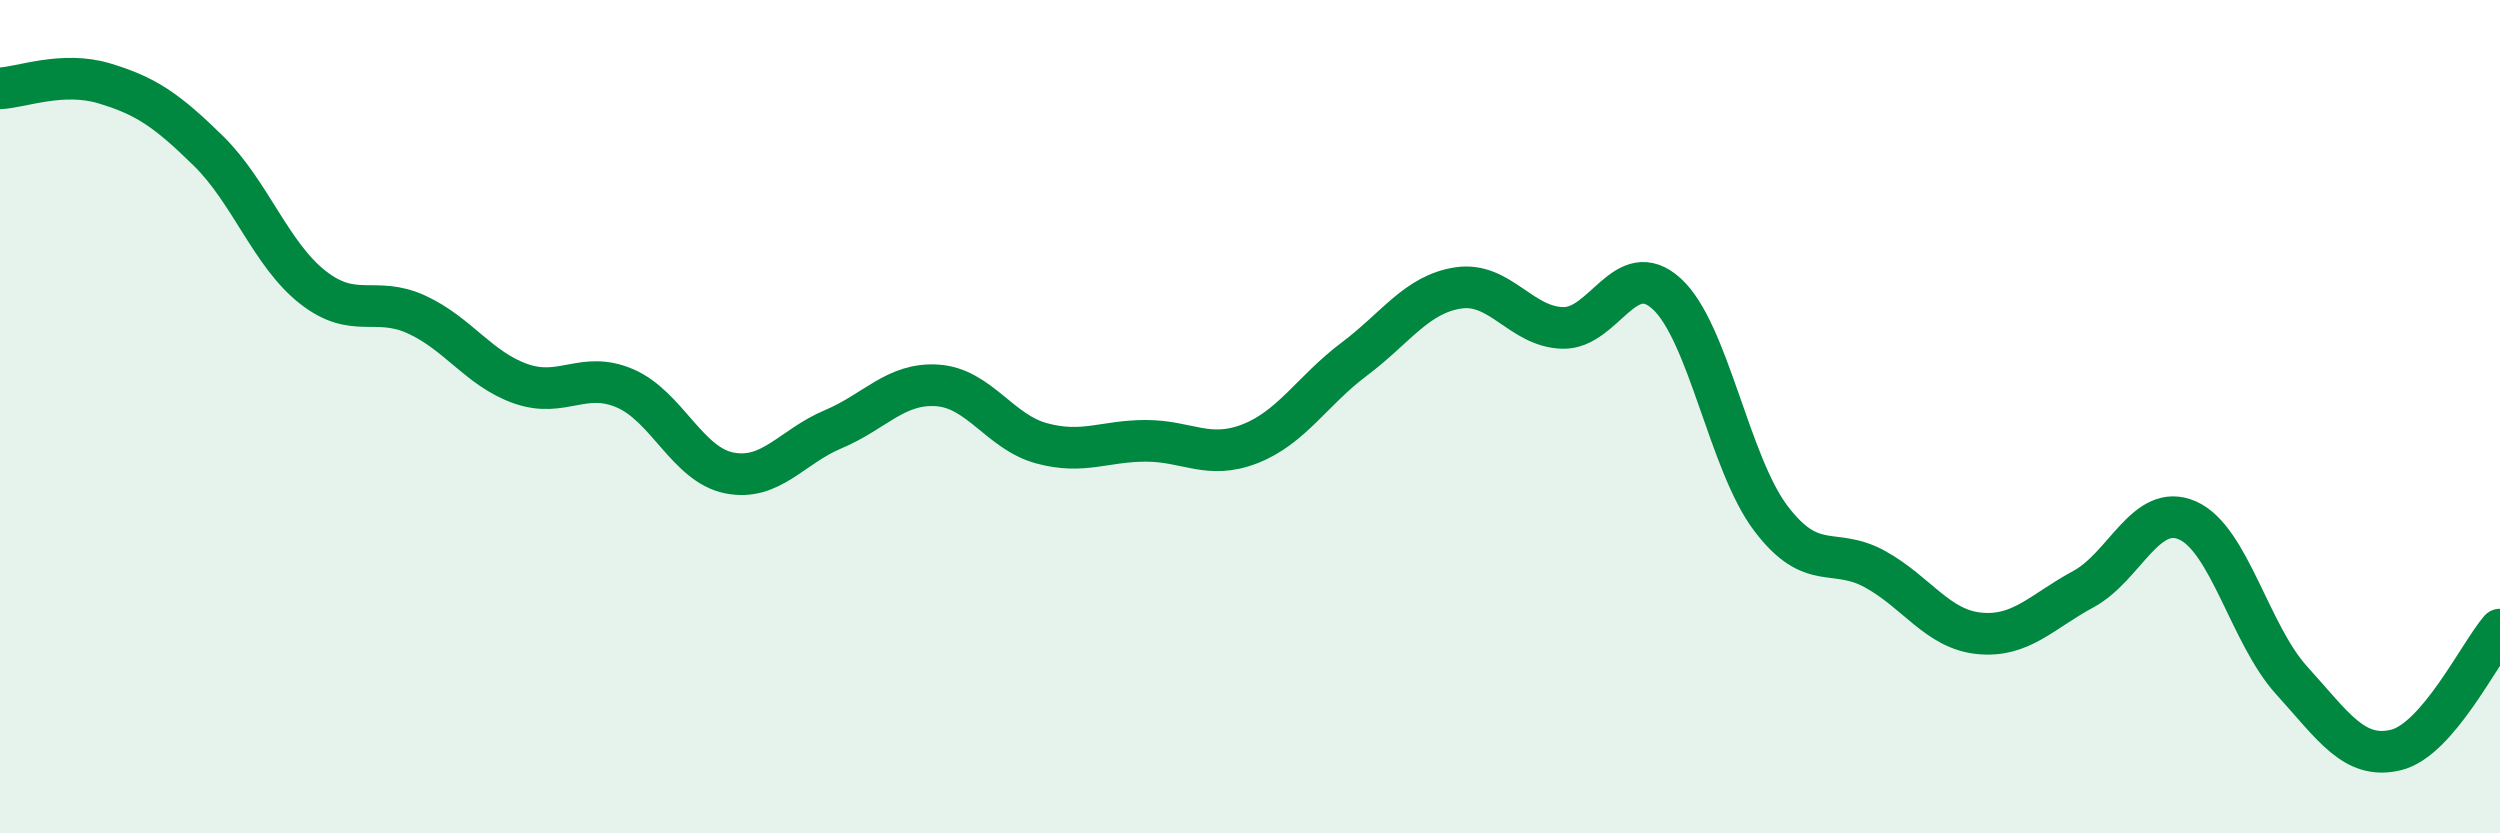 
    <svg width="60" height="20" viewBox="0 0 60 20" xmlns="http://www.w3.org/2000/svg">
      <path
        d="M 0,2.12 C 0.5,2.1 1.5,1.7 2.5,2 C 3.5,2.3 4,2.64 5,3.62 C 6,4.6 6.5,6.1 7.5,6.89 C 8.5,7.68 9,7.09 10,7.55 C 11,8.01 11.5,8.86 12.5,9.21 C 13.5,9.56 14,8.89 15,9.32 C 16,9.75 16.5,11.15 17.5,11.35 C 18.5,11.55 19,10.72 20,10.3 C 21,9.88 21.5,9.18 22.5,9.25 C 23.5,9.32 24,10.37 25,10.64 C 26,10.91 26.5,10.58 27.5,10.58 C 28.5,10.58 29,11.04 30,10.65 C 31,10.26 31.5,9.37 32.5,8.62 C 33.5,7.87 34,7.06 35,6.91 C 36,6.76 36.5,7.84 37.5,7.87 C 38.5,7.9 39,6.14 40,7.05 C 41,7.96 41.5,11.12 42.5,12.44 C 43.5,13.76 44,13.11 45,13.66 C 46,14.21 46.5,15.1 47.5,15.2 C 48.5,15.3 49,14.68 50,14.14 C 51,13.6 51.5,12.05 52.5,12.49 C 53.5,12.93 54,15.23 55,16.33 C 56,17.43 56.5,18.24 57.5,18 C 58.5,17.76 59.5,15.69 60,15.11L60 20L0 20Z"
        fill="#008740"
        opacity="0.1"
        stroke-linecap="round"
        stroke-linejoin="round"
      />
      <path
        d="M 0,2.12 C 0.5,2.1 1.5,1.7 2.5,2 C 3.5,2.3 4,2.64 5,3.62 C 6,4.6 6.5,6.1 7.5,6.89 C 8.5,7.68 9,7.09 10,7.55 C 11,8.01 11.5,8.86 12.5,9.21 C 13.5,9.56 14,8.89 15,9.32 C 16,9.75 16.5,11.15 17.5,11.35 C 18.5,11.55 19,10.72 20,10.3 C 21,9.88 21.5,9.18 22.5,9.25 C 23.5,9.32 24,10.37 25,10.64 C 26,10.91 26.5,10.58 27.5,10.58 C 28.5,10.58 29,11.04 30,10.65 C 31,10.26 31.5,9.37 32.5,8.62 C 33.5,7.87 34,7.06 35,6.91 C 36,6.76 36.5,7.84 37.5,7.87 C 38.5,7.9 39,6.14 40,7.05 C 41,7.96 41.5,11.12 42.5,12.44 C 43.5,13.76 44,13.11 45,13.66 C 46,14.21 46.5,15.1 47.5,15.2 C 48.5,15.3 49,14.68 50,14.14 C 51,13.6 51.5,12.05 52.5,12.49 C 53.5,12.93 54,15.23 55,16.33 C 56,17.43 56.5,18.24 57.5,18 C 58.5,17.76 59.5,15.69 60,15.11"
        stroke="#008740"
        stroke-width="1"
        fill="none"
        stroke-linecap="round"
        stroke-linejoin="round"
      />
    </svg>
  